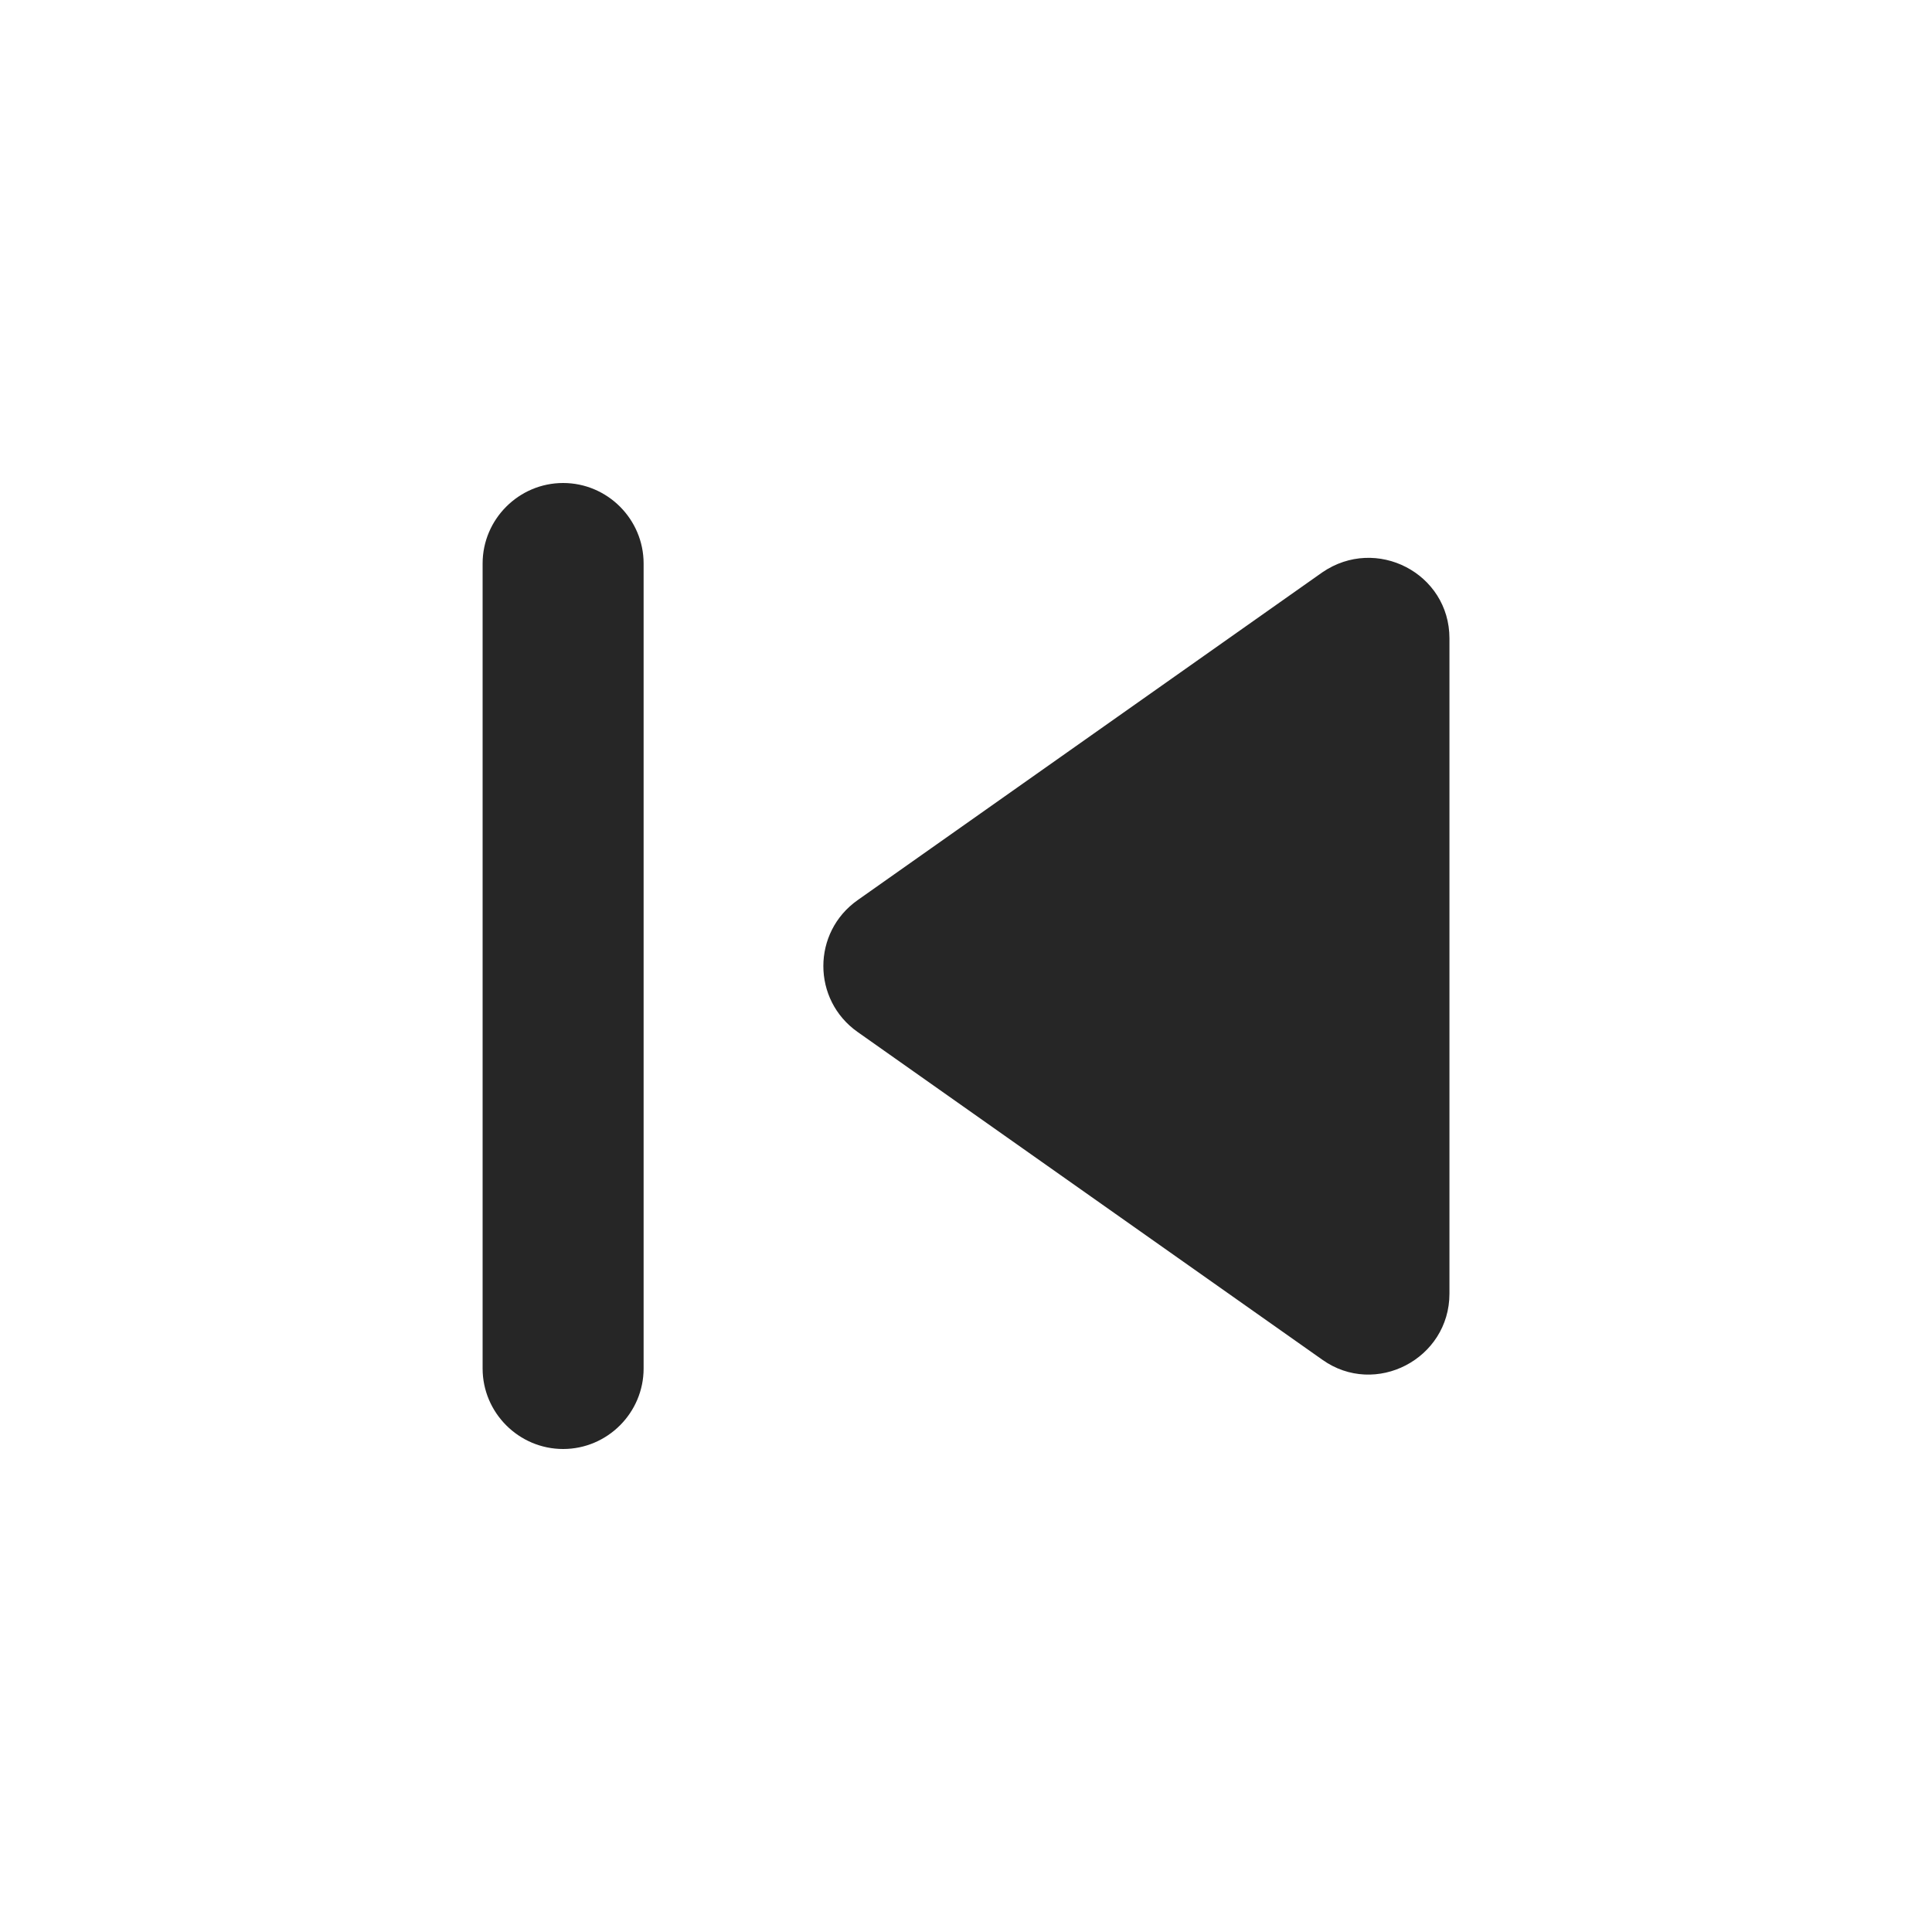 <svg width="30" height="30" viewBox="0 0 30 30" fill="none" xmlns="http://www.w3.org/2000/svg">
<path fill-rule="evenodd" clip-rule="evenodd" d="M9.994 8.75C9.994 8.062 9.432 7.5 8.744 7.5C8.057 7.5 7.494 8.062 7.494 8.75V21.25C7.494 21.938 8.057 22.5 8.744 22.5C9.432 22.5 9.994 21.938 9.994 21.25V8.75ZM20.532 21.113L13.319 16.026C12.607 15.526 12.607 14.476 13.319 13.976L20.532 8.888C21.369 8.313 22.507 8.901 22.507 9.913V20.088C22.507 21.101 21.357 21.701 20.532 21.113Z" fill="#262626"/>
</svg>
